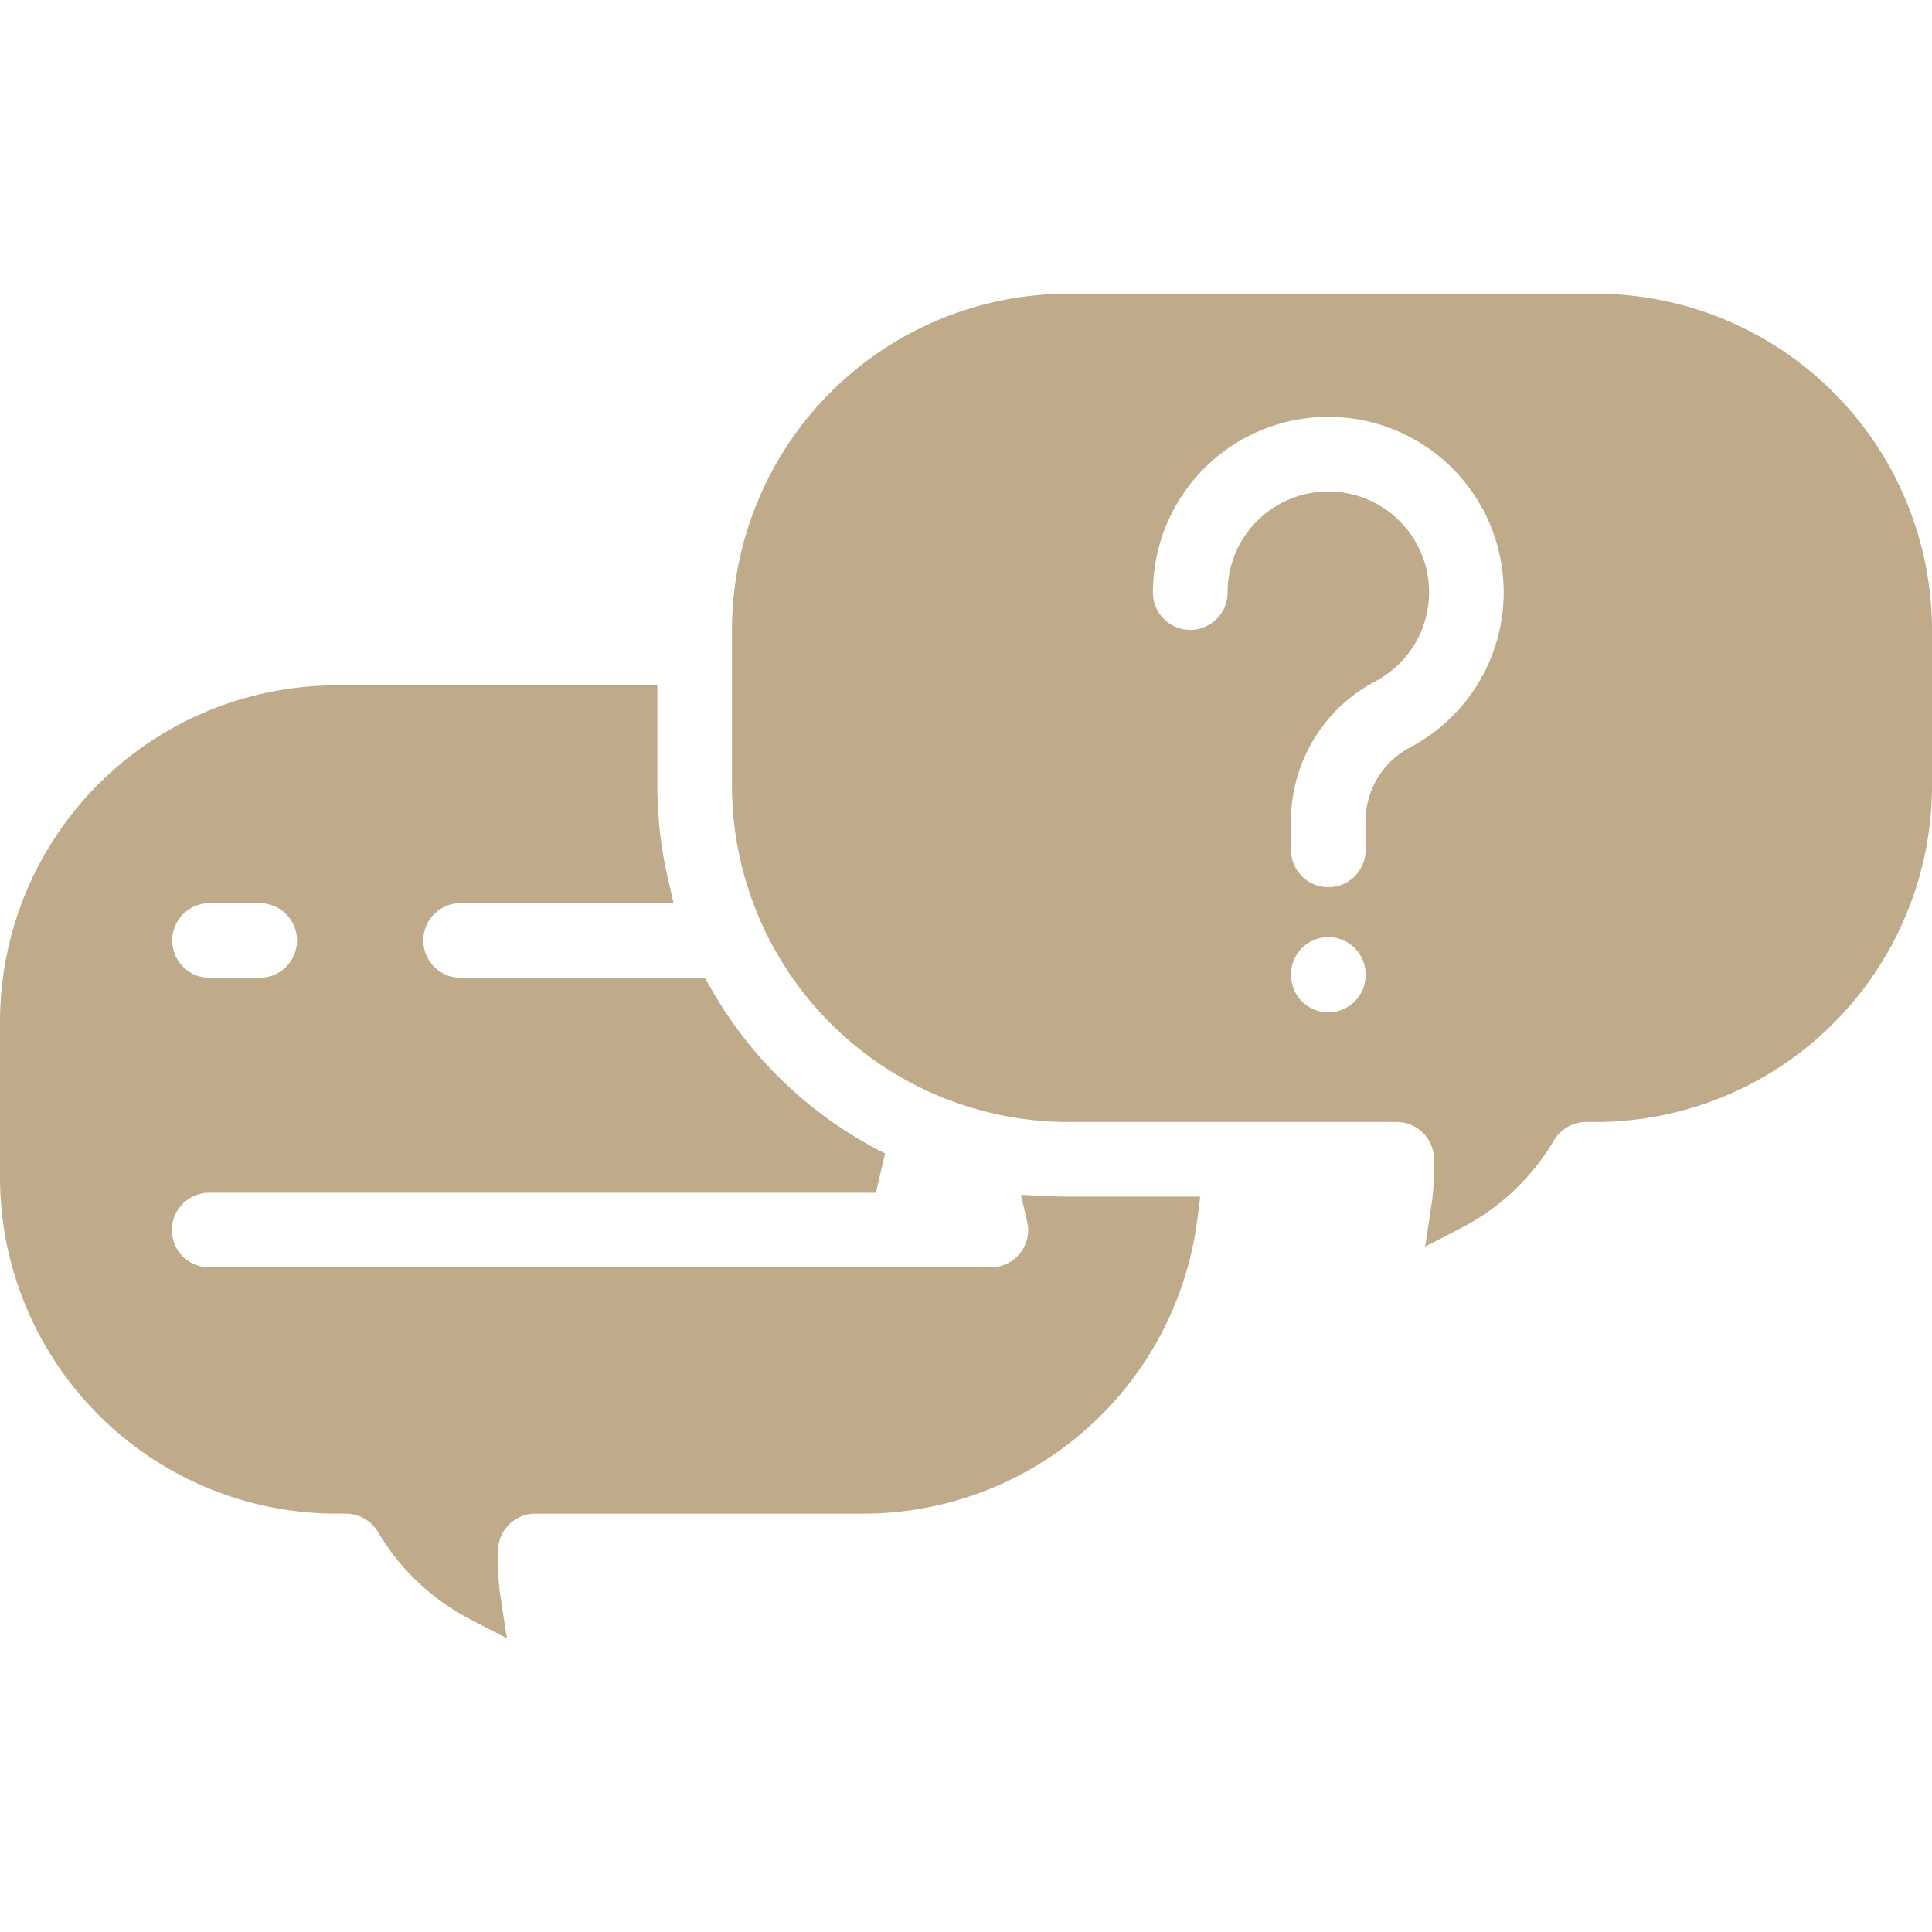<?xml version="1.0" encoding="UTF-8"?> <svg xmlns="http://www.w3.org/2000/svg" id="Layer_1" viewBox="0 0 512 512" data-name="Layer 1"><path d="m277.817 316.986-7.268-.348 1.655 7.085a9.761 9.761 0 0 1 .273 2.254 9.9 9.9 0 0 1 -9.888 9.888h-207.156a9.888 9.888 0 1 1 0-19.776h176.678l2.458-10.408a109.129 109.129 0 0 1 -46.183-43.781l-1.58-2.776h-64.84a9.889 9.889 0 0 1 0-19.777h56.54l-1.545-6.724a109.129 109.129 0 0 1 -2.759-24.411v-26.59h-85.08a89.222 89.222 0 0 0 -89.122 89.121v41.262a89.222 89.222 0 0 0 89.122 89.122h2.534a9.927 9.927 0 0 1 8.523 4.873 61 61 0 0 0 24.559 23.191l9.589 4.975-1.627-10.677a66.612 66.612 0 0 1 -.7-12.9 9.867 9.867 0 0 1 9.879-9.458h87.021a89.257 89.257 0 0 0 88.382-77.831l.787-6.187h-34.969c-1.7.002-3.48-.042-5.283-.127zm-222.384-77.635h13.494a9.889 9.889 0 0 1 0 19.777h-13.494a9.889 9.889 0 0 1 0-19.777zm367.445-161.519h-139.778a89.223 89.223 0 0 0 -89.121 89.122v41.262a89.223 89.223 0 0 0 89.121 89.123h87.017a9.869 9.869 0 0 1 9.883 9.461 66.523 66.523 0 0 1 -.7 12.9l-1.629 10.679 9.589-4.974a61 61 0 0 0 24.561-23.192 9.927 9.927 0 0 1 8.523-4.874h2.534a89.224 89.224 0 0 0 89.122-89.123v-41.262a89.224 89.224 0 0 0 -89.122-89.122zm-60.97 180.458a9.889 9.889 0 1 1 -19.777 0v-.15a9.889 9.889 0 0 1 19.777 0zm11.983-60.335a22.044 22.044 0 0 0 -11.983 19.981v7.195a9.889 9.889 0 1 1 -19.777 0v-7.195a41.817 41.817 0 0 1 22.442-37.426 26.7 26.7 0 1 0 -39.251-23.571 9.889 9.889 0 1 1 -19.777 0 46.475 46.475 0 1 1 68.346 41.016z" fill="#000000" style="fill: rgb(191, 171, 138);"></path></svg> 